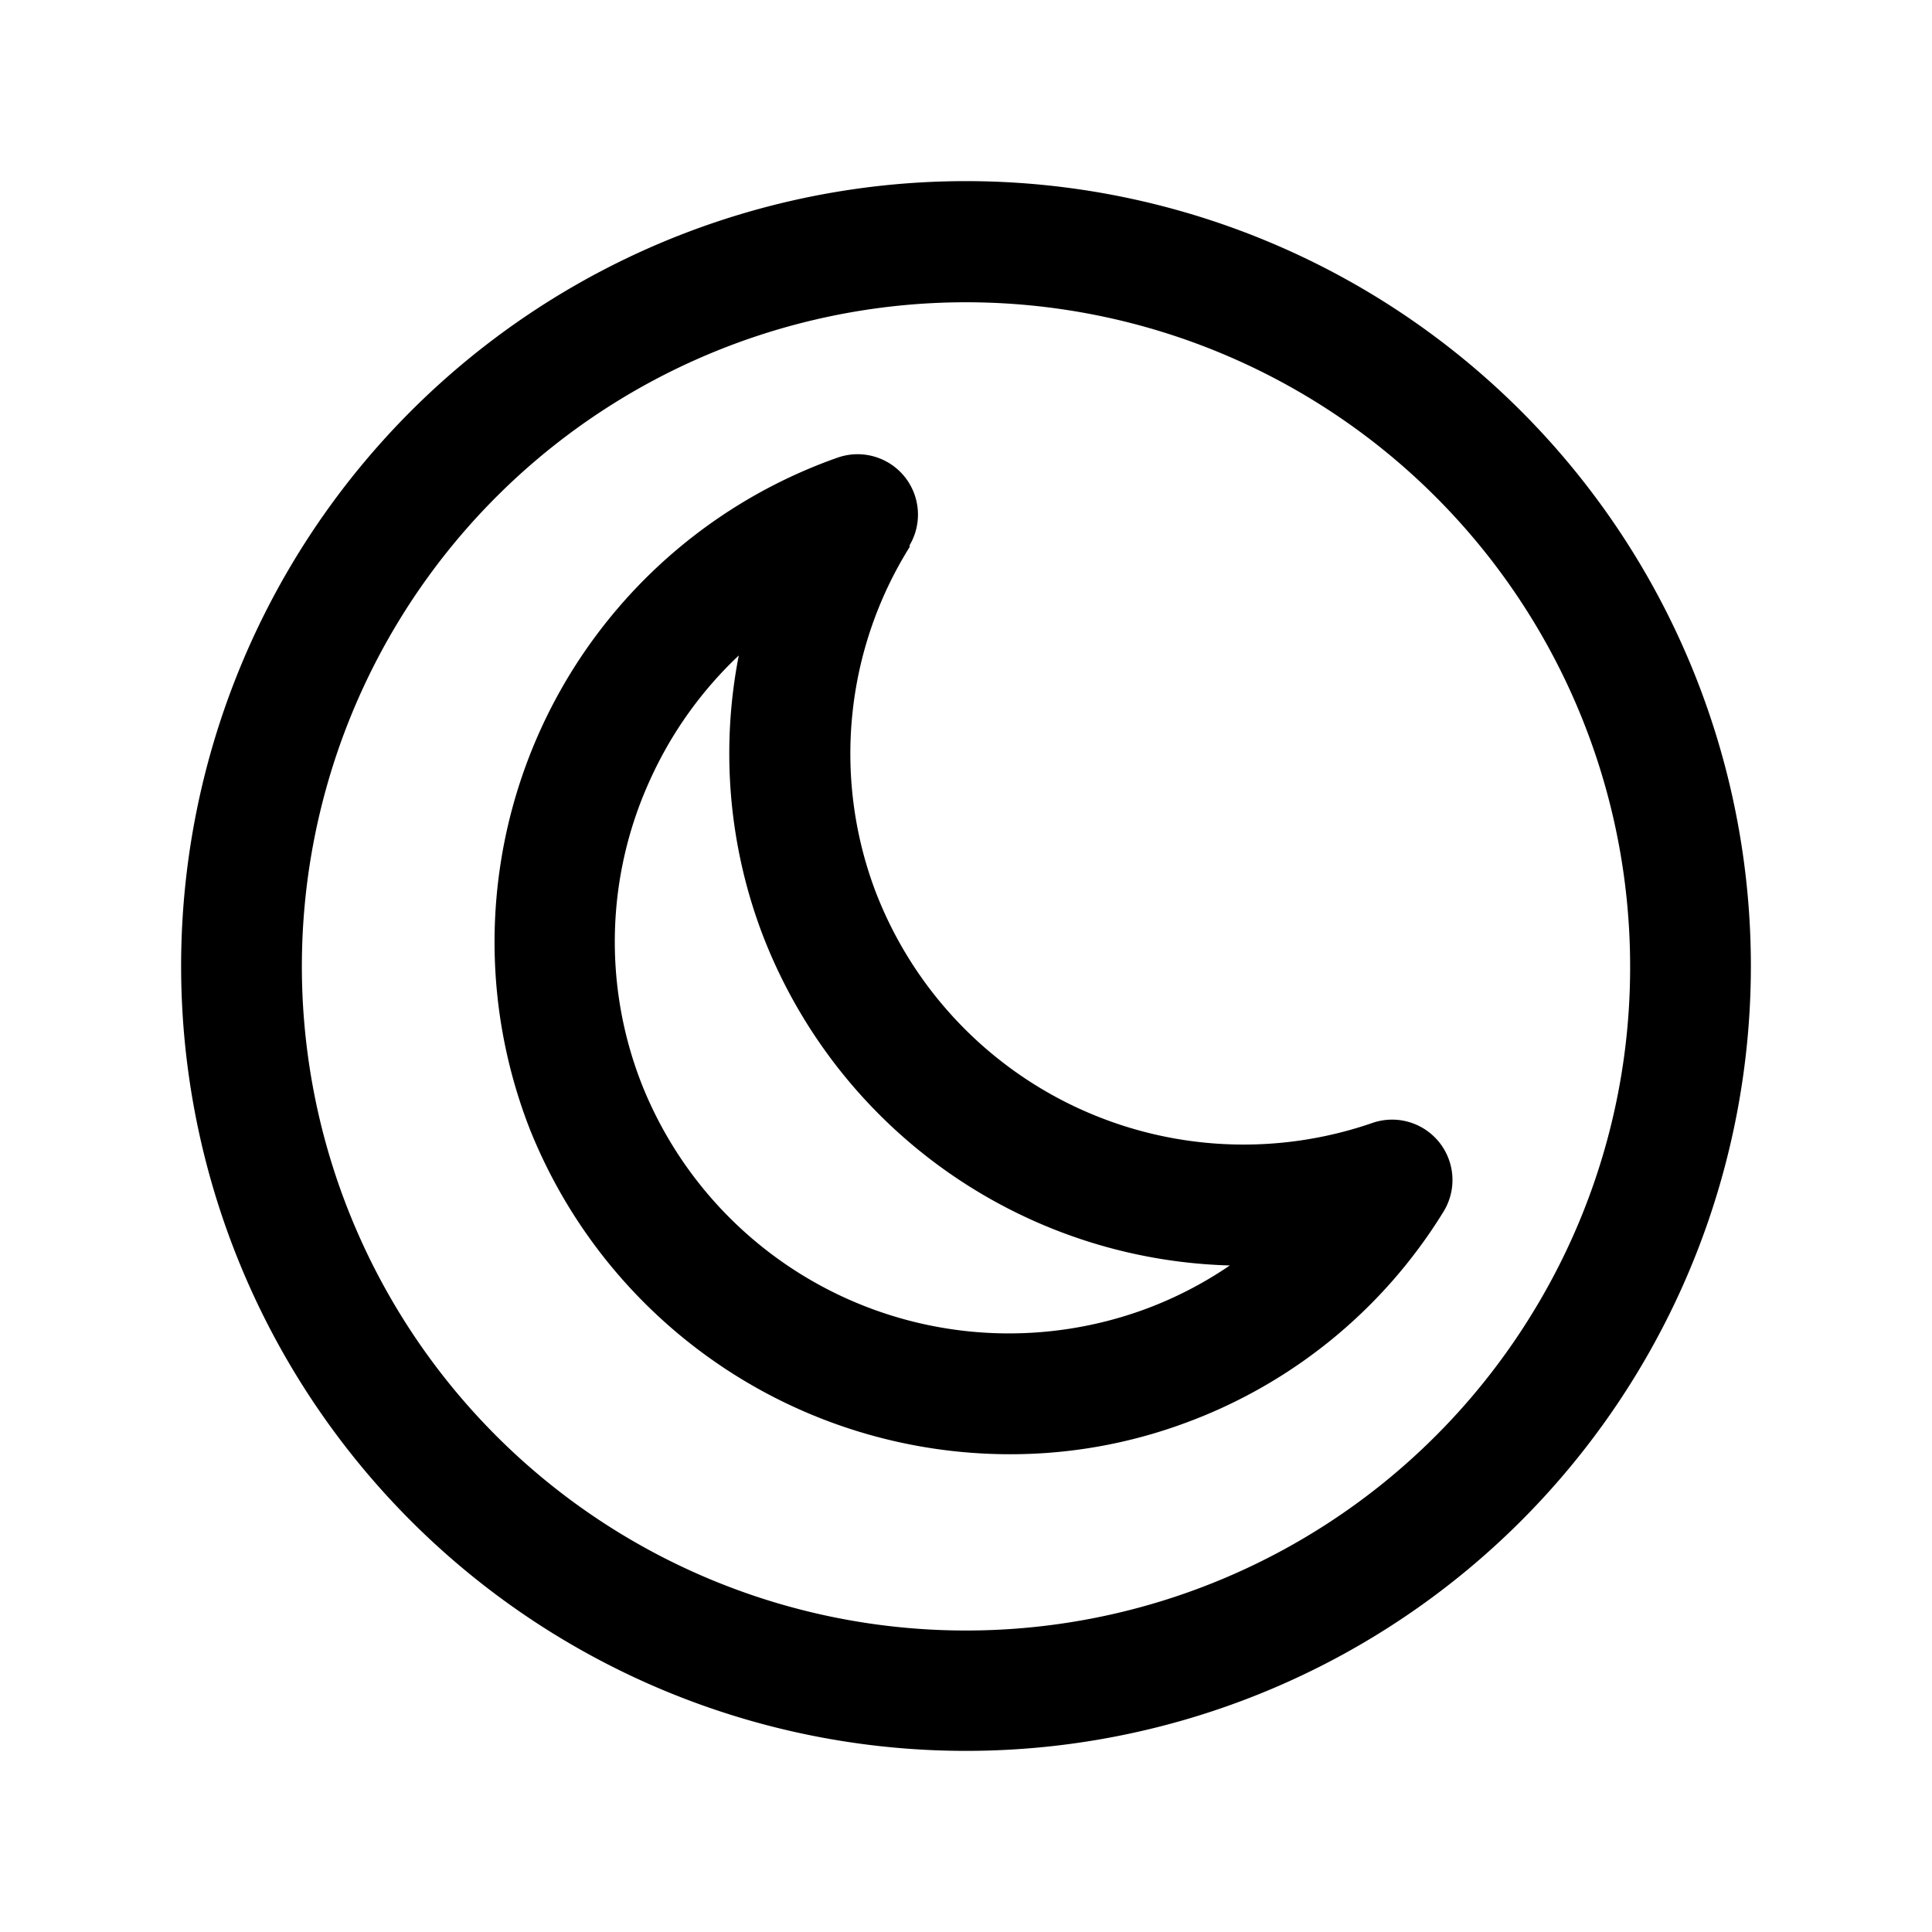 <?xml version="1.0" ?>
<svg fill="#000000" width="800px" height="800px" viewBox="0 0 96 96" data-name="Ebene 1" id="Ebene_1" xmlns="http://www.w3.org/2000/svg"><title/><path d="M48,9A39,39,0,1,0,87,48,39,39,0,0,0,48,9ZM76.26,65.06A33,33,0,1,1,81,48,32.8,32.8,0,0,1,76.26,65.06Z"/><path d="M68.16,55.81a19.59,19.59,0,0,1-24.7-11.63,19.37,19.37,0,0,1,1.74-17,.41.41,0,0,1,0-.09,3,3,0,0,0-3.61-4.34A25.52,25.52,0,0,0,26.36,56.19,25.7,25.7,0,0,0,50.2,72.26a25,25,0,0,0,8.63-1.53A25.29,25.29,0,0,0,71.7,60.25a3,3,0,0,0-3.54-4.44ZM56.77,65.1A19.63,19.63,0,0,1,31.94,54a19.35,19.35,0,0,1,.38-15.29,19.56,19.56,0,0,1,4.39-6.14,25.34,25.34,0,0,0,1.12,13.71,25.62,25.62,0,0,0,23.28,16.6A19.38,19.38,0,0,1,56.77,65.1Z"/></svg>